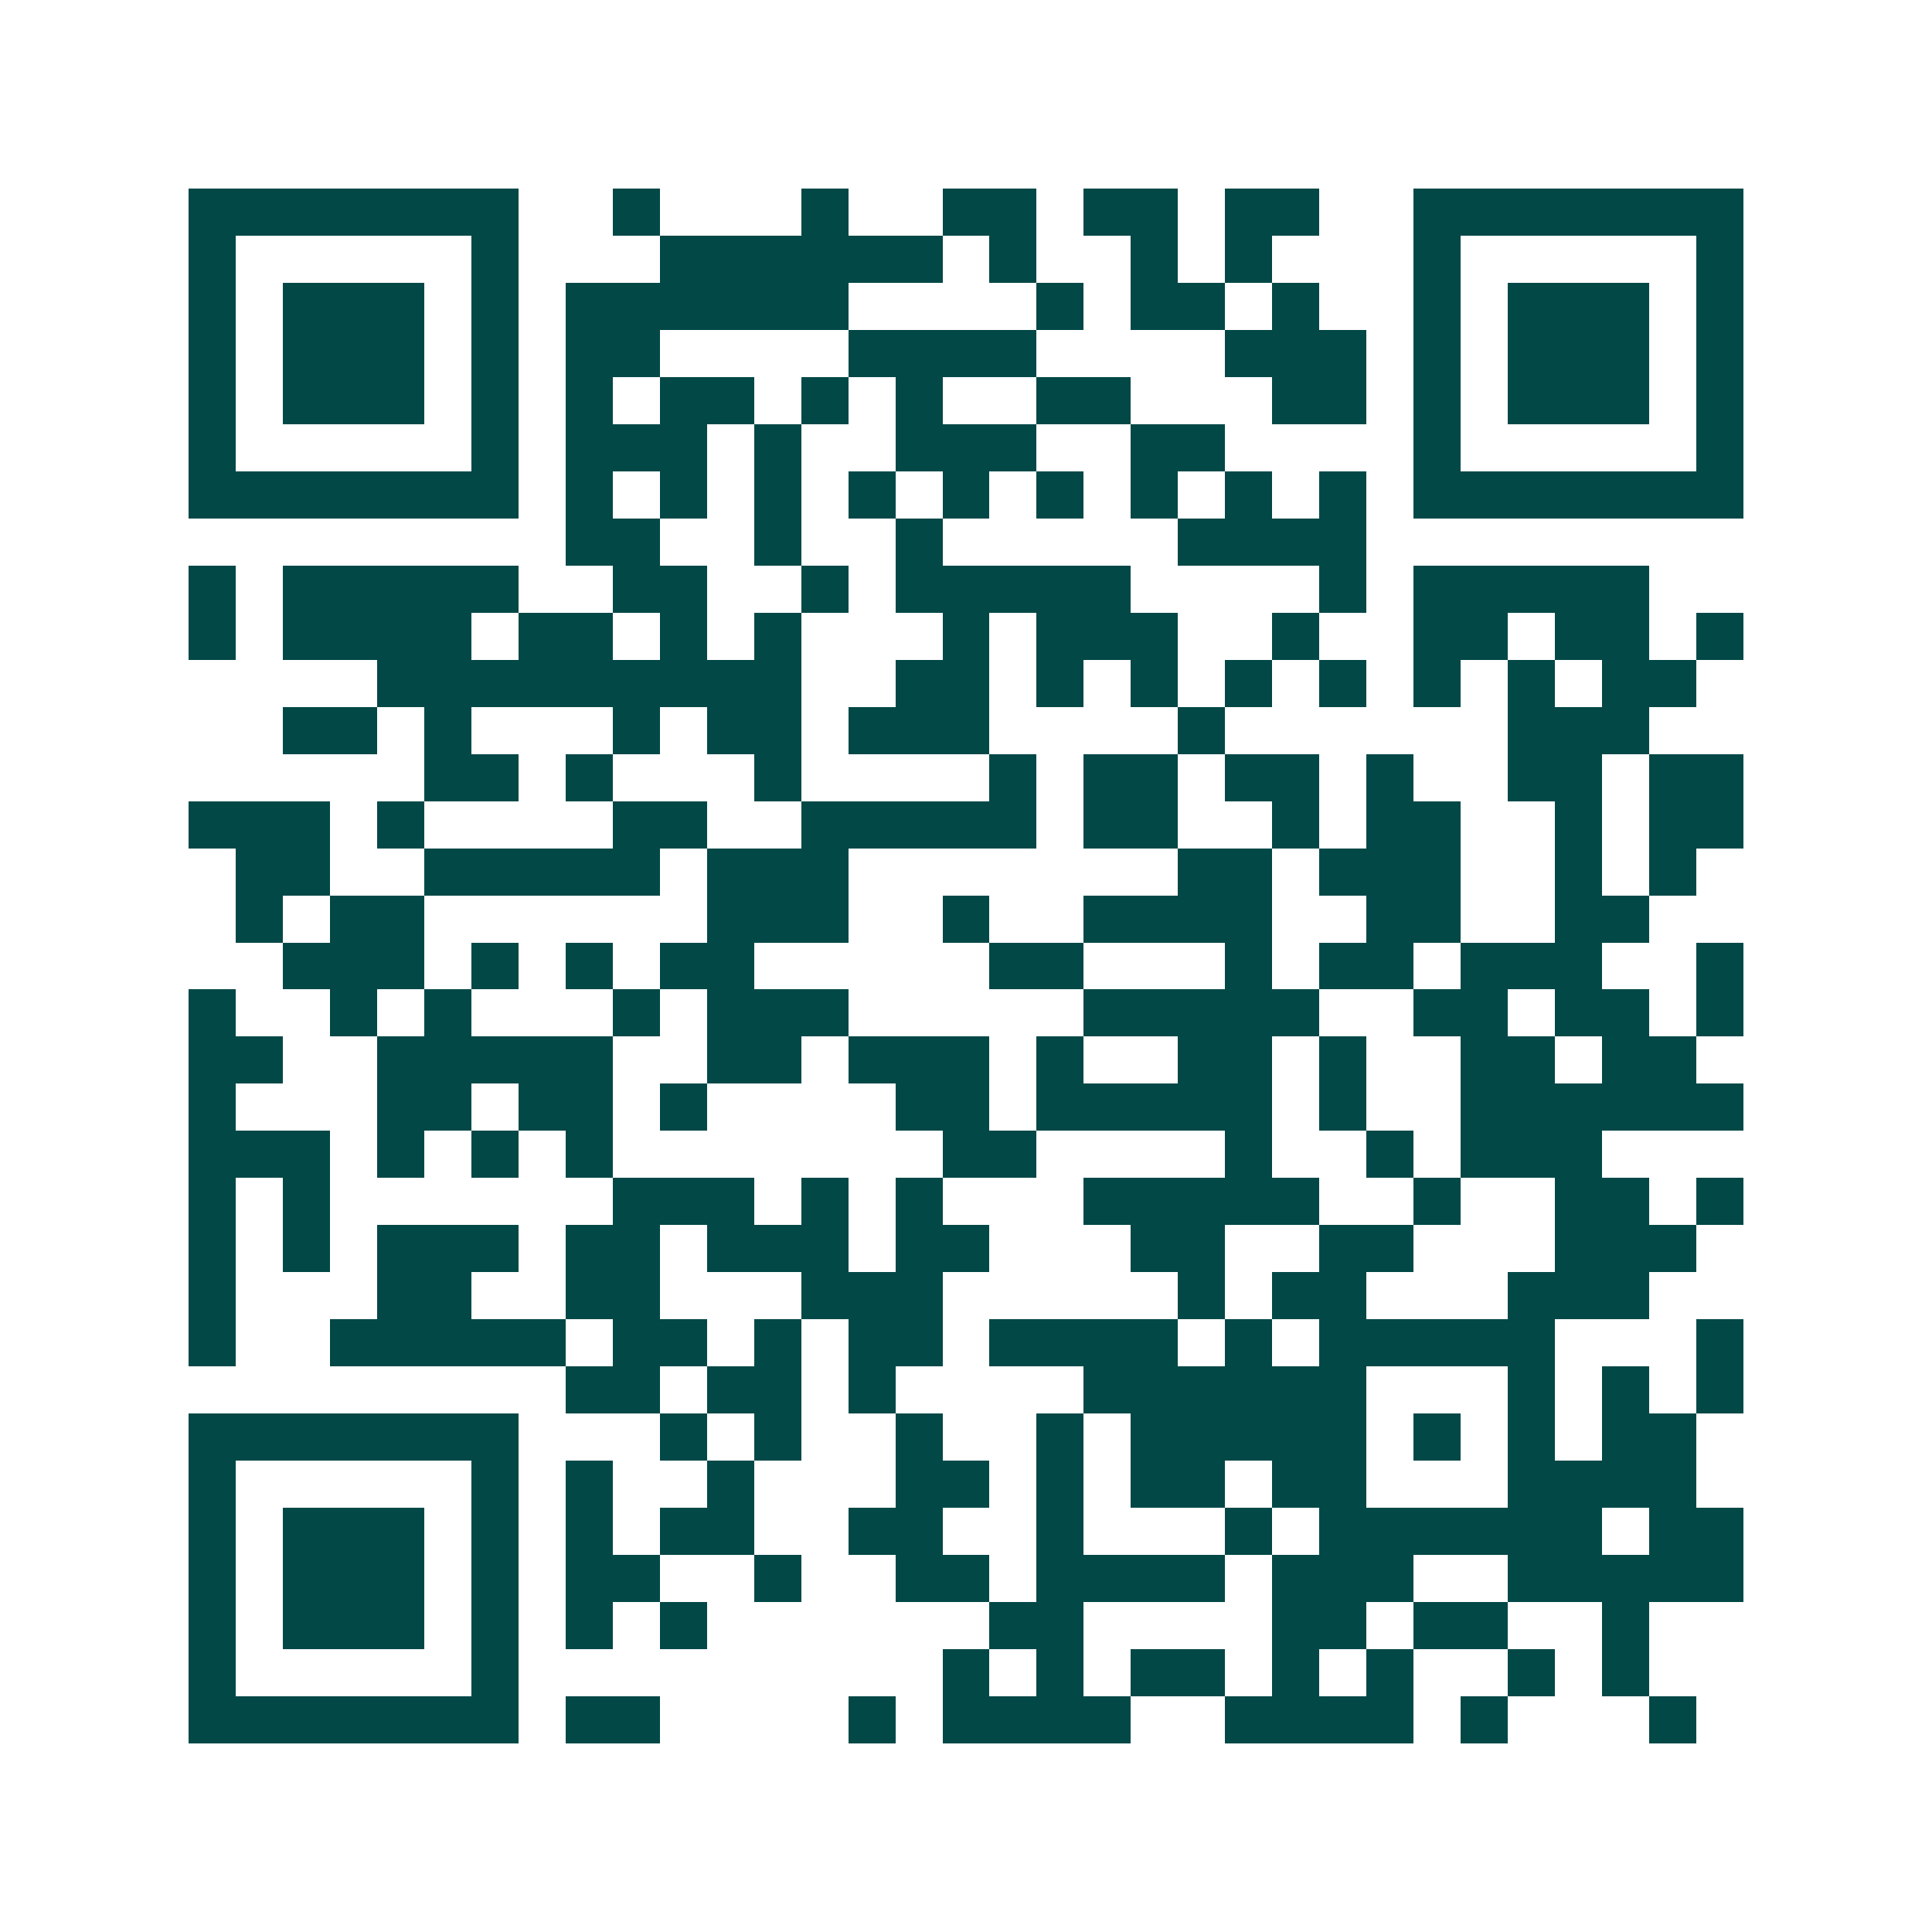 <svg xmlns="http://www.w3.org/2000/svg" width="200" height="200" viewBox="0 0 41 41" shape-rendering="crispEdges"><path fill="#ffffff" d="M0 0h41v41H0z"/><path stroke="#014847" d="M4 4.5h7m2 0h1m3 0h1m2 0h2m1 0h2m1 0h2m2 0h7M4 5.5h1m5 0h1m3 0h6m1 0h1m2 0h1m1 0h1m3 0h1m5 0h1M4 6.5h1m1 0h3m1 0h1m1 0h6m4 0h1m1 0h2m1 0h1m2 0h1m1 0h3m1 0h1M4 7.5h1m1 0h3m1 0h1m1 0h2m4 0h4m4 0h3m1 0h1m1 0h3m1 0h1M4 8.5h1m1 0h3m1 0h1m1 0h1m1 0h2m1 0h1m1 0h1m2 0h2m3 0h2m1 0h1m1 0h3m1 0h1M4 9.5h1m5 0h1m1 0h3m1 0h1m2 0h3m2 0h2m4 0h1m5 0h1M4 10.5h7m1 0h1m1 0h1m1 0h1m1 0h1m1 0h1m1 0h1m1 0h1m1 0h1m1 0h1m1 0h7M12 11.5h2m2 0h1m2 0h1m5 0h4M4 12.5h1m1 0h5m2 0h2m2 0h1m1 0h5m4 0h1m1 0h5M4 13.5h1m1 0h4m1 0h2m1 0h1m1 0h1m3 0h1m1 0h3m2 0h1m2 0h2m1 0h2m1 0h1M8 14.5h9m2 0h2m1 0h1m1 0h1m1 0h1m1 0h1m1 0h1m1 0h1m1 0h2M6 15.5h2m1 0h1m3 0h1m1 0h2m1 0h3m4 0h1m6 0h3M9 16.5h2m1 0h1m3 0h1m4 0h1m1 0h2m1 0h2m1 0h1m2 0h2m1 0h2M4 17.5h3m1 0h1m4 0h2m2 0h5m1 0h2m2 0h1m1 0h2m2 0h1m1 0h2M5 18.5h2m2 0h5m1 0h3m7 0h2m1 0h3m2 0h1m1 0h1M5 19.5h1m1 0h2m6 0h3m2 0h1m2 0h4m2 0h2m2 0h2M6 20.5h3m1 0h1m1 0h1m1 0h2m5 0h2m3 0h1m1 0h2m1 0h3m2 0h1M4 21.5h1m2 0h1m1 0h1m3 0h1m1 0h3m5 0h5m2 0h2m1 0h2m1 0h1M4 22.5h2m2 0h5m2 0h2m1 0h3m1 0h1m2 0h2m1 0h1m2 0h2m1 0h2M4 23.5h1m3 0h2m1 0h2m1 0h1m4 0h2m1 0h5m1 0h1m2 0h6M4 24.5h3m1 0h1m1 0h1m1 0h1m7 0h2m4 0h1m2 0h1m1 0h3M4 25.5h1m1 0h1m6 0h3m1 0h1m1 0h1m3 0h5m2 0h1m2 0h2m1 0h1M4 26.5h1m1 0h1m1 0h3m1 0h2m1 0h3m1 0h2m3 0h2m2 0h2m3 0h3M4 27.5h1m3 0h2m2 0h2m3 0h3m5 0h1m1 0h2m3 0h3M4 28.5h1m2 0h5m1 0h2m1 0h1m1 0h2m1 0h4m1 0h1m1 0h5m3 0h1M12 29.5h2m1 0h2m1 0h1m4 0h6m3 0h1m1 0h1m1 0h1M4 30.5h7m3 0h1m1 0h1m2 0h1m2 0h1m1 0h5m1 0h1m1 0h1m1 0h2M4 31.5h1m5 0h1m1 0h1m2 0h1m3 0h2m1 0h1m1 0h2m1 0h2m3 0h4M4 32.5h1m1 0h3m1 0h1m1 0h1m1 0h2m2 0h2m2 0h1m3 0h1m1 0h6m1 0h2M4 33.5h1m1 0h3m1 0h1m1 0h2m2 0h1m2 0h2m1 0h4m1 0h3m2 0h5M4 34.5h1m1 0h3m1 0h1m1 0h1m1 0h1m6 0h2m4 0h2m1 0h2m2 0h1M4 35.5h1m5 0h1m9 0h1m1 0h1m1 0h2m1 0h1m1 0h1m2 0h1m1 0h1M4 36.5h7m1 0h2m4 0h1m1 0h4m2 0h4m1 0h1m3 0h1"/></svg>
